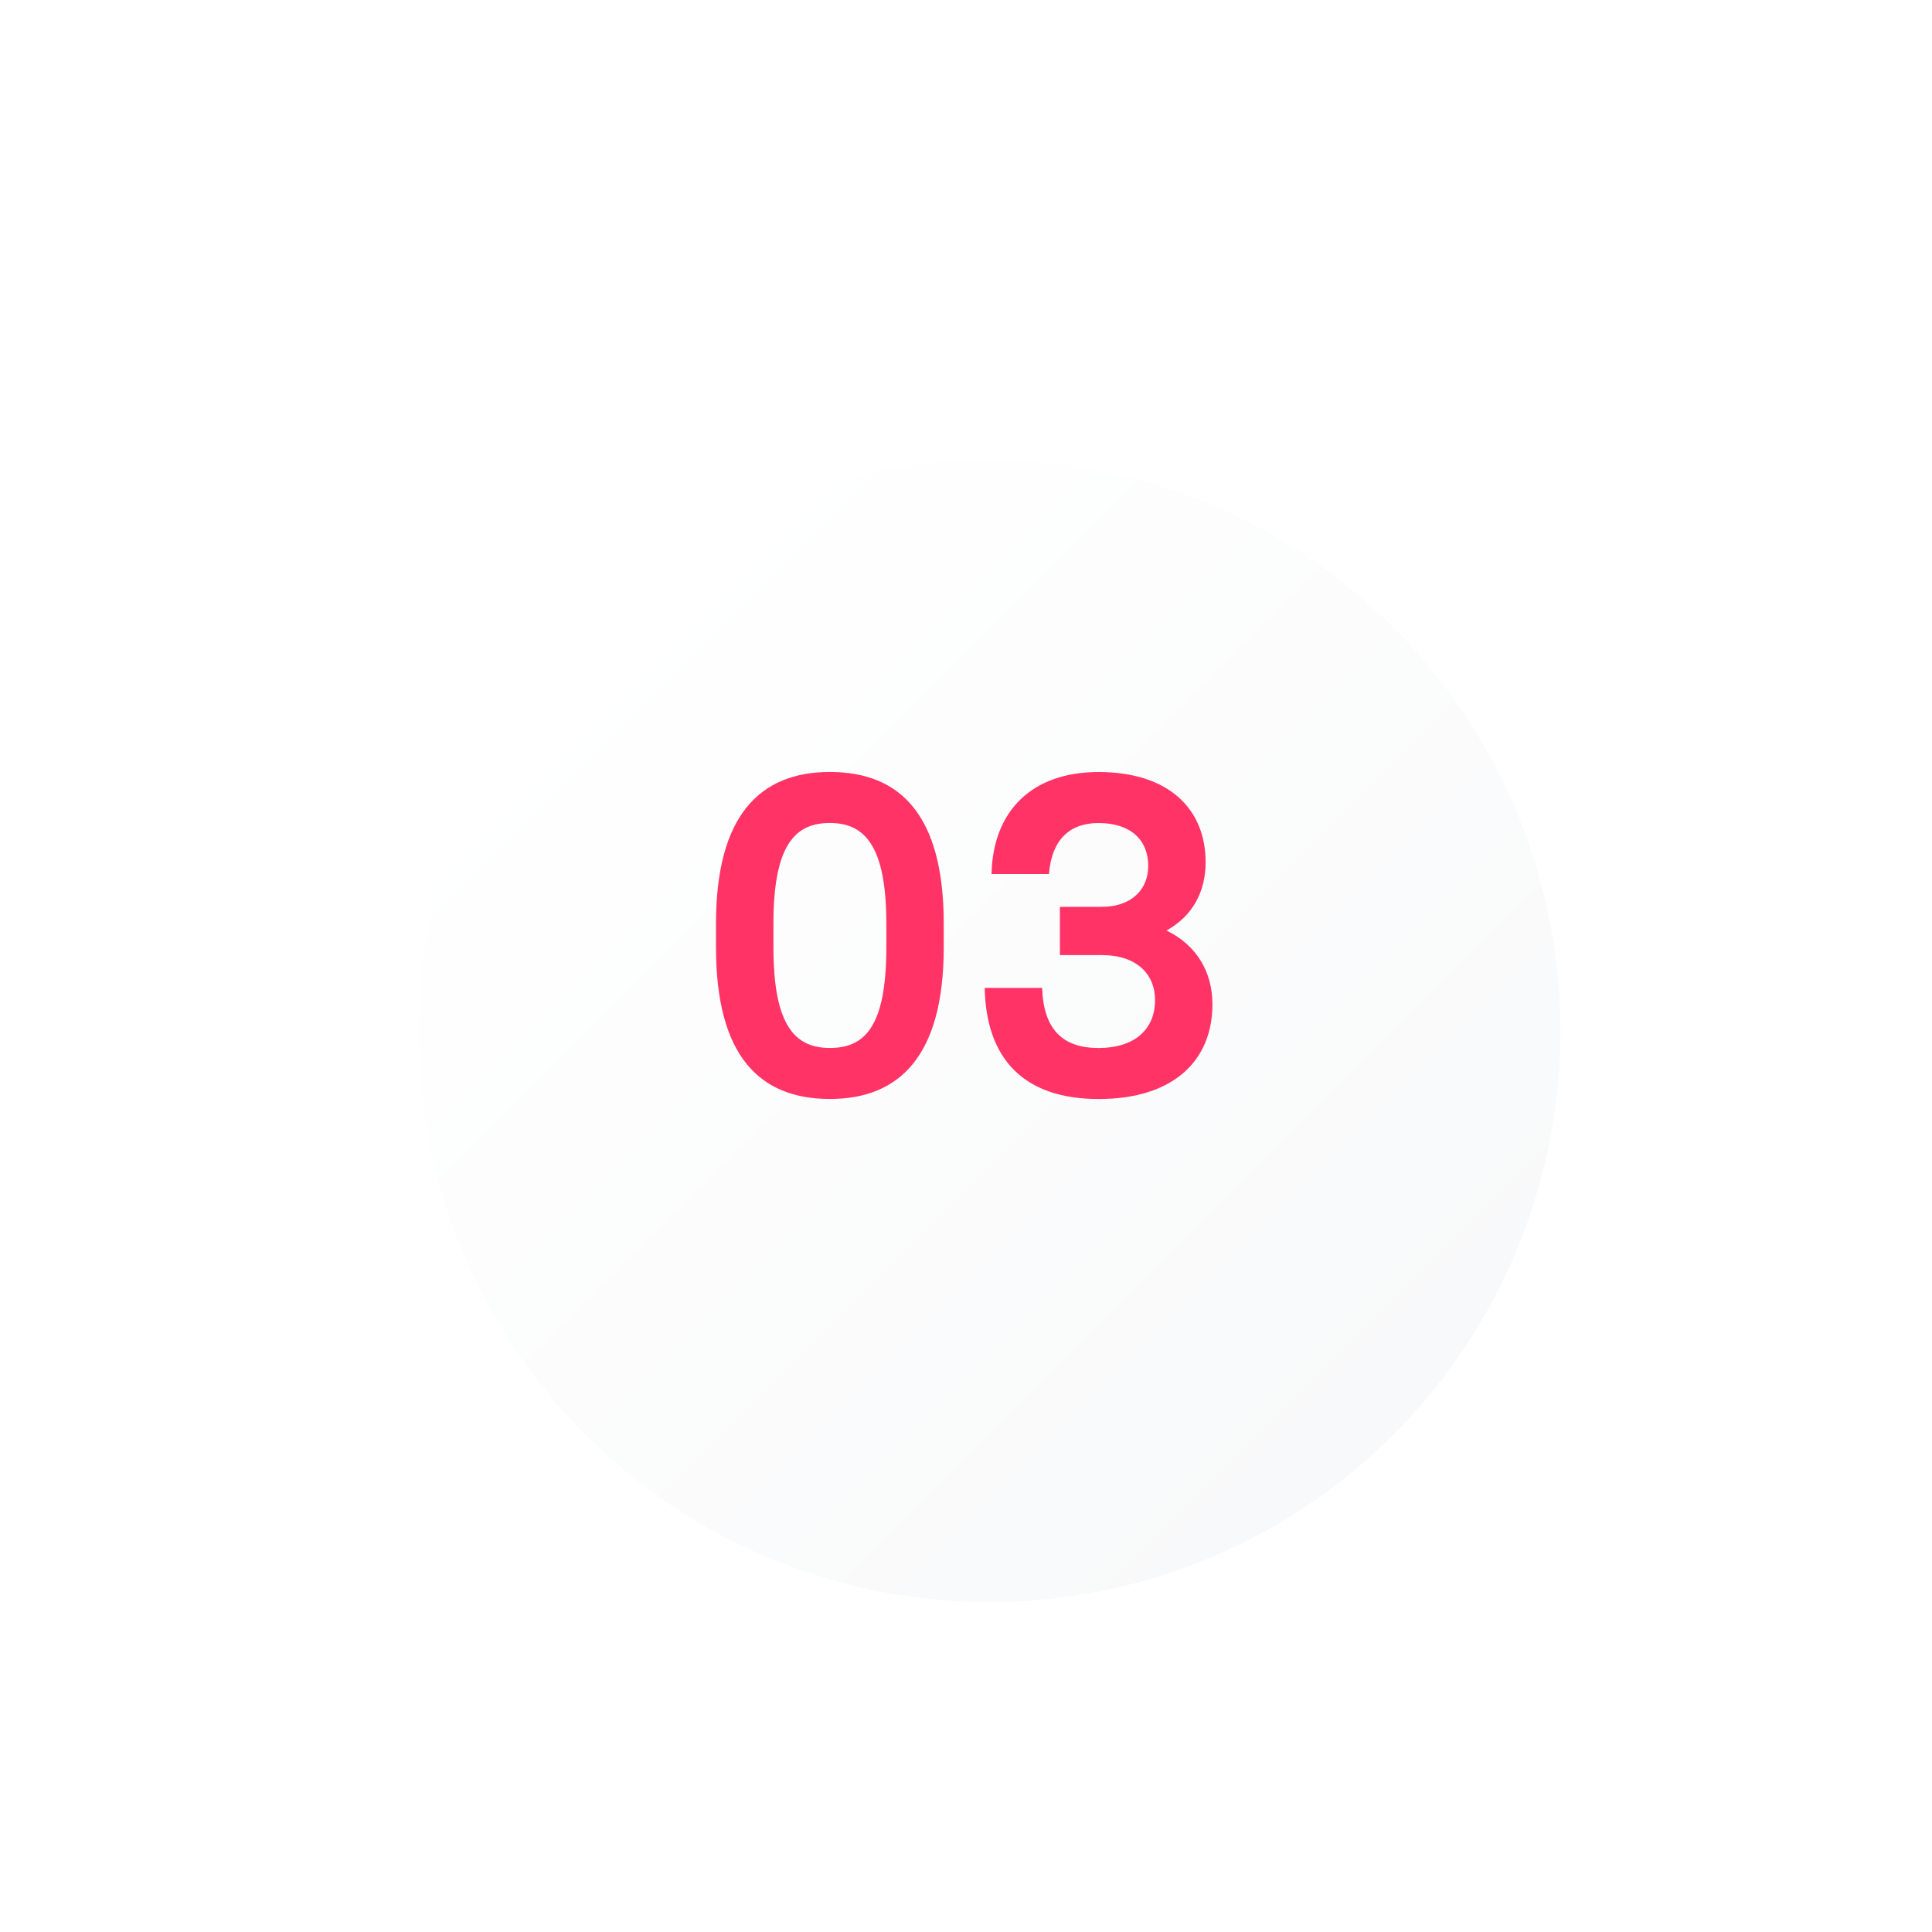 <?xml version="1.0" encoding="UTF-8"?>
<svg id="Calque_1" data-name="Calque 1" xmlns="http://www.w3.org/2000/svg" xmlns:xlink="http://www.w3.org/1999/xlink" viewBox="0 0 400 400">
  <defs>
    <style>
      .cls-1 {
        filter: url(#drop-shadow-1);
      }

      .cls-2 {
        fill: url(#linear-gradient);
      }

      .cls-3 {
        fill: #fff;
      }

      .cls-4 {
        fill: #f36;
      }
    </style>
    <filter id="drop-shadow-1" x="43.96" y="52.58" width="321.84" height="321.84" filterUnits="userSpaceOnUse">
      <feOffset dx="5.67" dy="14.17"/>
      <feGaussianBlur result="blur" stdDeviation="14.17"/>
      <feFlood flood-color="#000" flood-opacity=".15"/>
      <feComposite in2="blur" operator="in"/>
      <feComposite in="SourceGraphic"/>
    </filter>
    <linearGradient id="linear-gradient" x1="115.56" y1="115.7" x2="282.76" y2="282.89" gradientTransform="translate(199.26 -82.46) rotate(45)" gradientUnits="userSpaceOnUse">
      <stop offset="0" stop-color="#fff"/>
      <stop offset="1" stop-color="#f8f9fa"/>
    </linearGradient>
  </defs>
  <rect class="cls-3" x="-.84" y="-.7" width="400" height="400"/>
  <g id="_3" data-name="3">
    <g class="cls-1">
      <circle class="cls-2" cx="199.16" cy="199.3" r="118.23" transform="translate(-82.59 199.2) rotate(-45)"/>
    </g>
    <g>
      <path class="cls-4" d="M148.24,196.13v-4.9c0-22.35,9.05-31.4,23.58-31.4s23.57,8.86,23.57,31.4v4.9c0,22.35-9.05,31.4-23.57,31.4s-23.58-8.86-23.58-31.4ZM183.51,196.13v-4.9c0-16.31-4.62-20.84-11.69-20.84s-11.69,4.34-11.69,20.84v4.9c0,16.31,4.53,20.84,11.69,20.84s11.69-4.34,11.69-20.84Z"/>
      <path class="cls-4" d="M203.88,204.53h11.88c.28,8.58,4.24,12.45,11.69,12.45s11.69-3.87,11.69-9.9c0-5.38-3.77-9.34-11.03-9.34h-8.67v-9.99h8.67c6.04,0,9.62-3.49,9.62-8.49,0-5.28-3.58-8.86-10.28-8.86-6.13,0-9.71,3.58-10.28,10.56h-11.88c.28-13.11,8.39-21.12,22.16-21.12,14.52,0,22.16,7.64,22.16,18.67,0,6.04-2.64,11.13-8.11,14.14,6.41,3.11,9.52,8.77,9.52,15.28,0,11.6-8.01,19.61-23.57,19.61s-23.29-8.39-23.58-23.01Z"/>
    </g>
  </g>
</svg>
